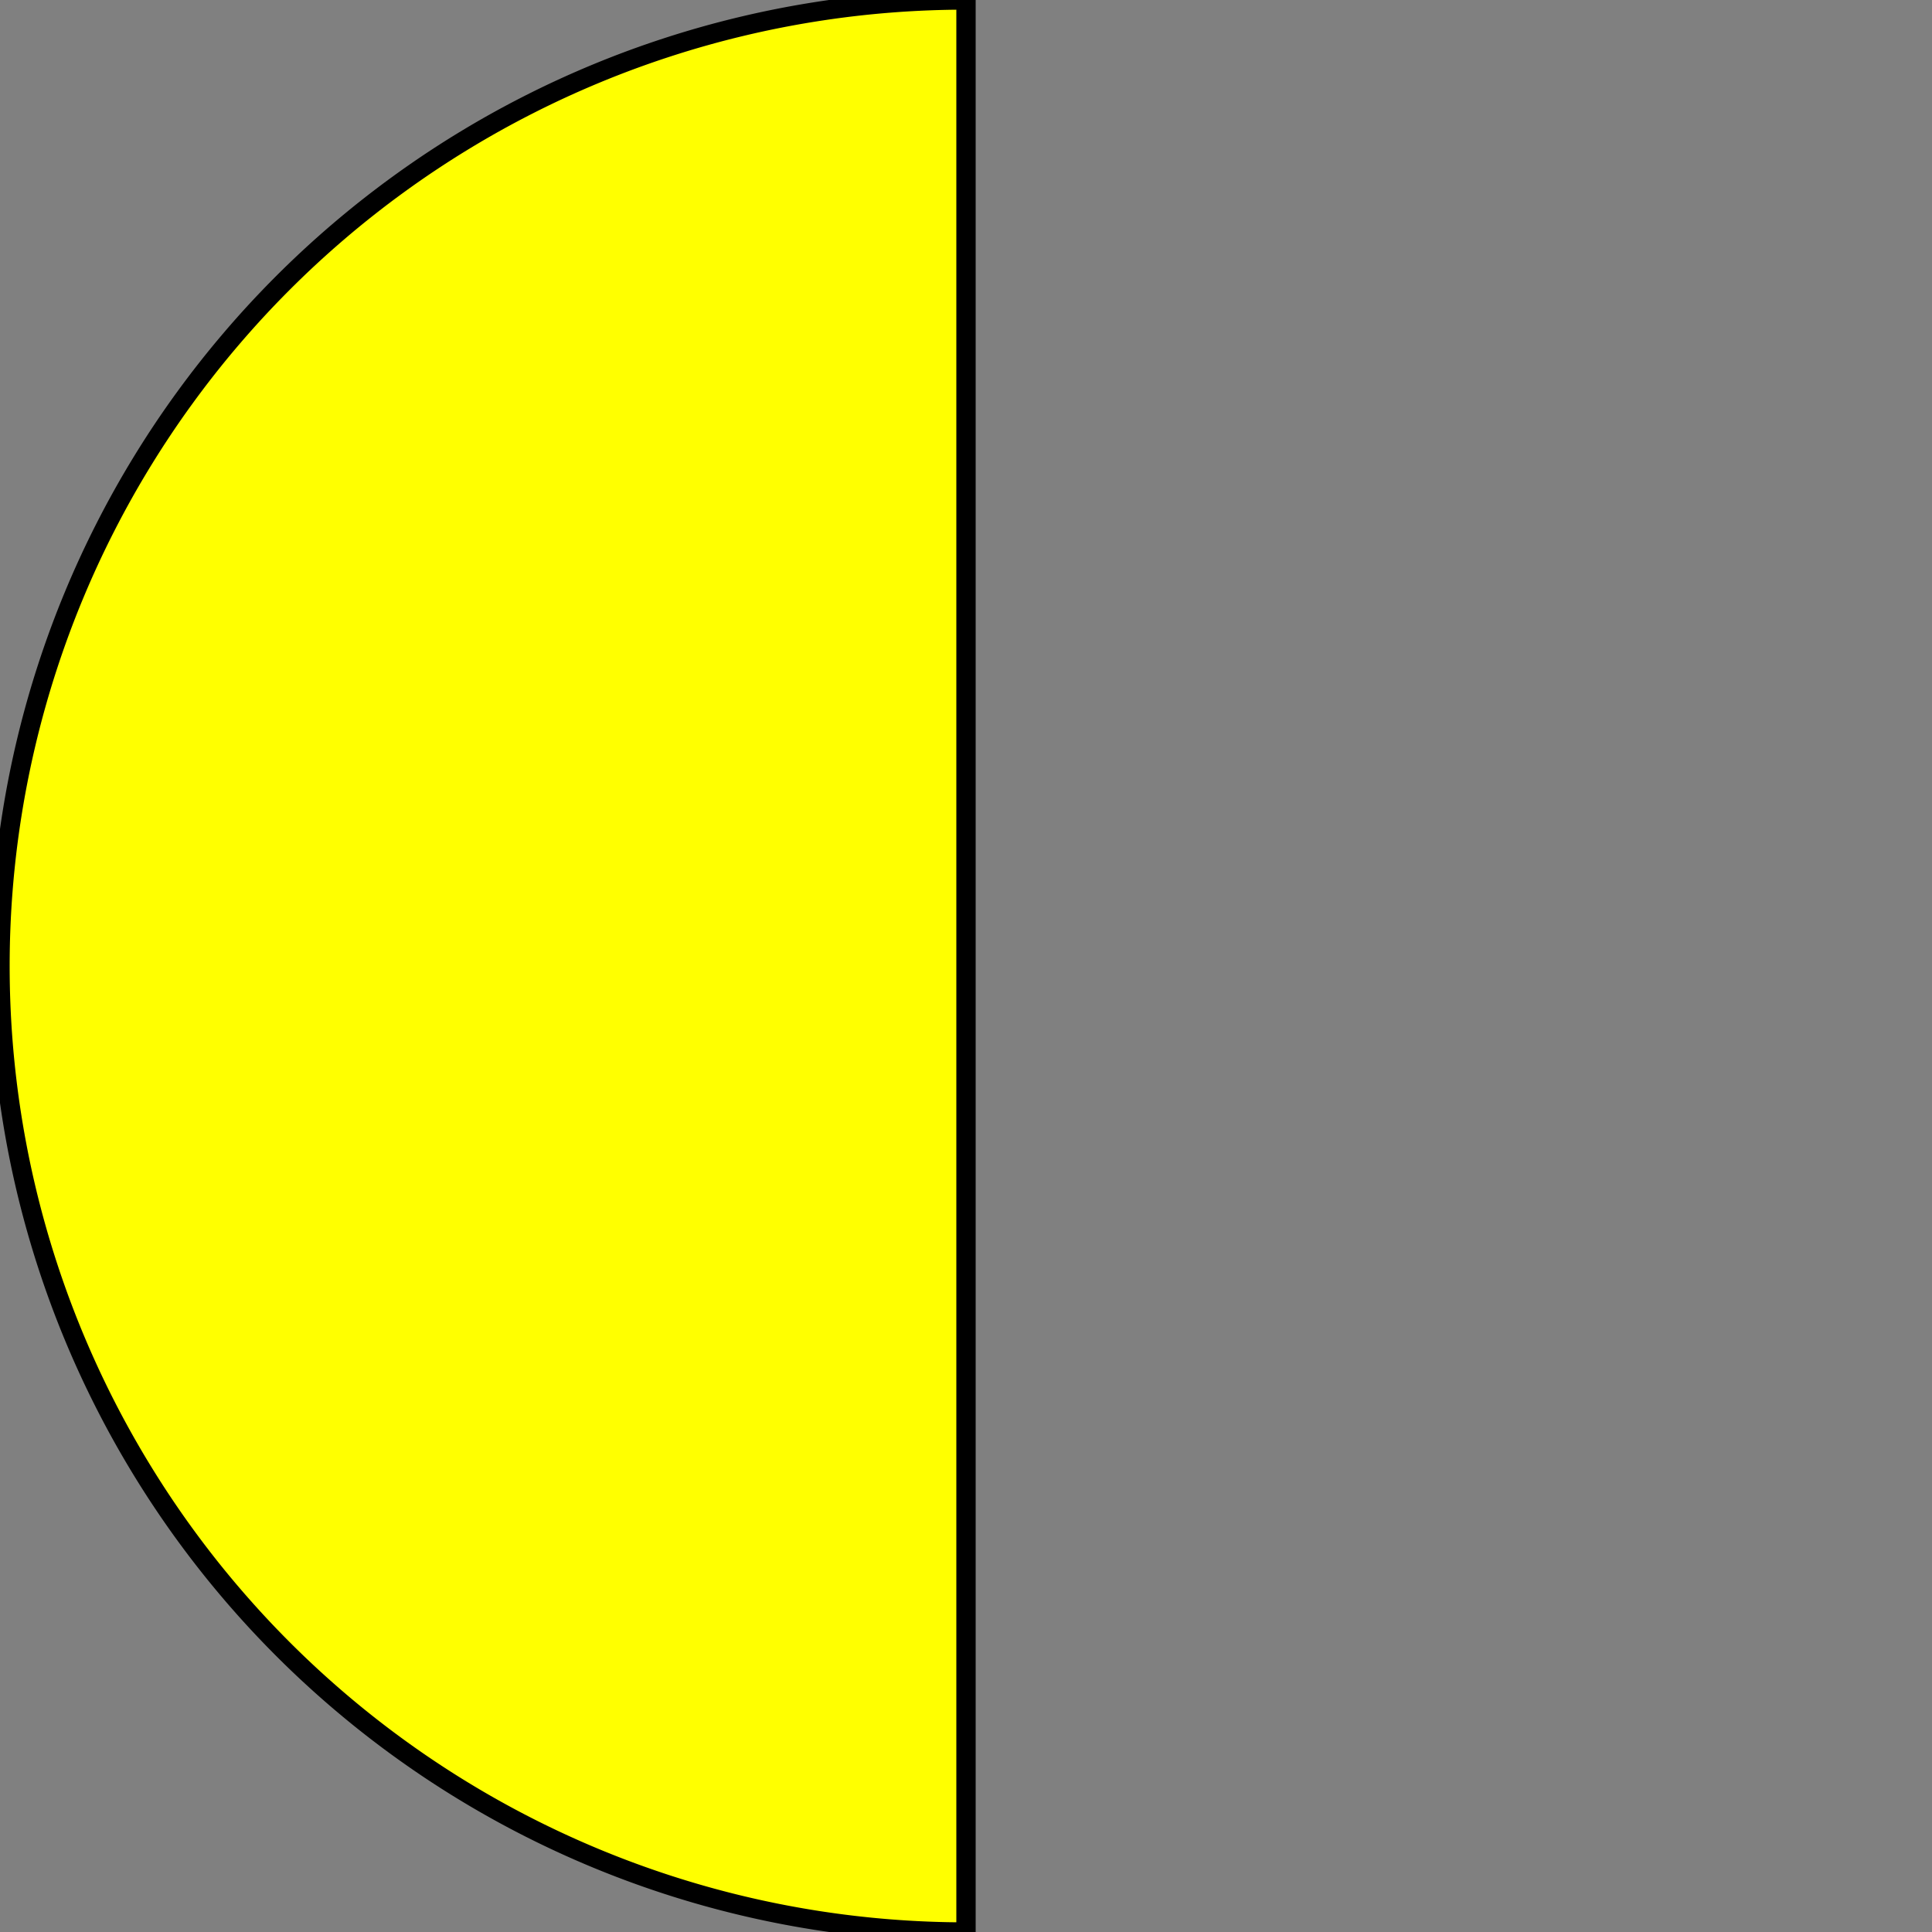 <svg xmlns="http://www.w3.org/2000/svg" viewBox="0 0 100 100">
  <rect x="0" y="0" width="100" height="100" fill="#808080" stroke="none"/>
  <path d="M50 0 A50 50 0 0 0 50 100 Z" fill="yellow" stroke="black"/>
</svg>